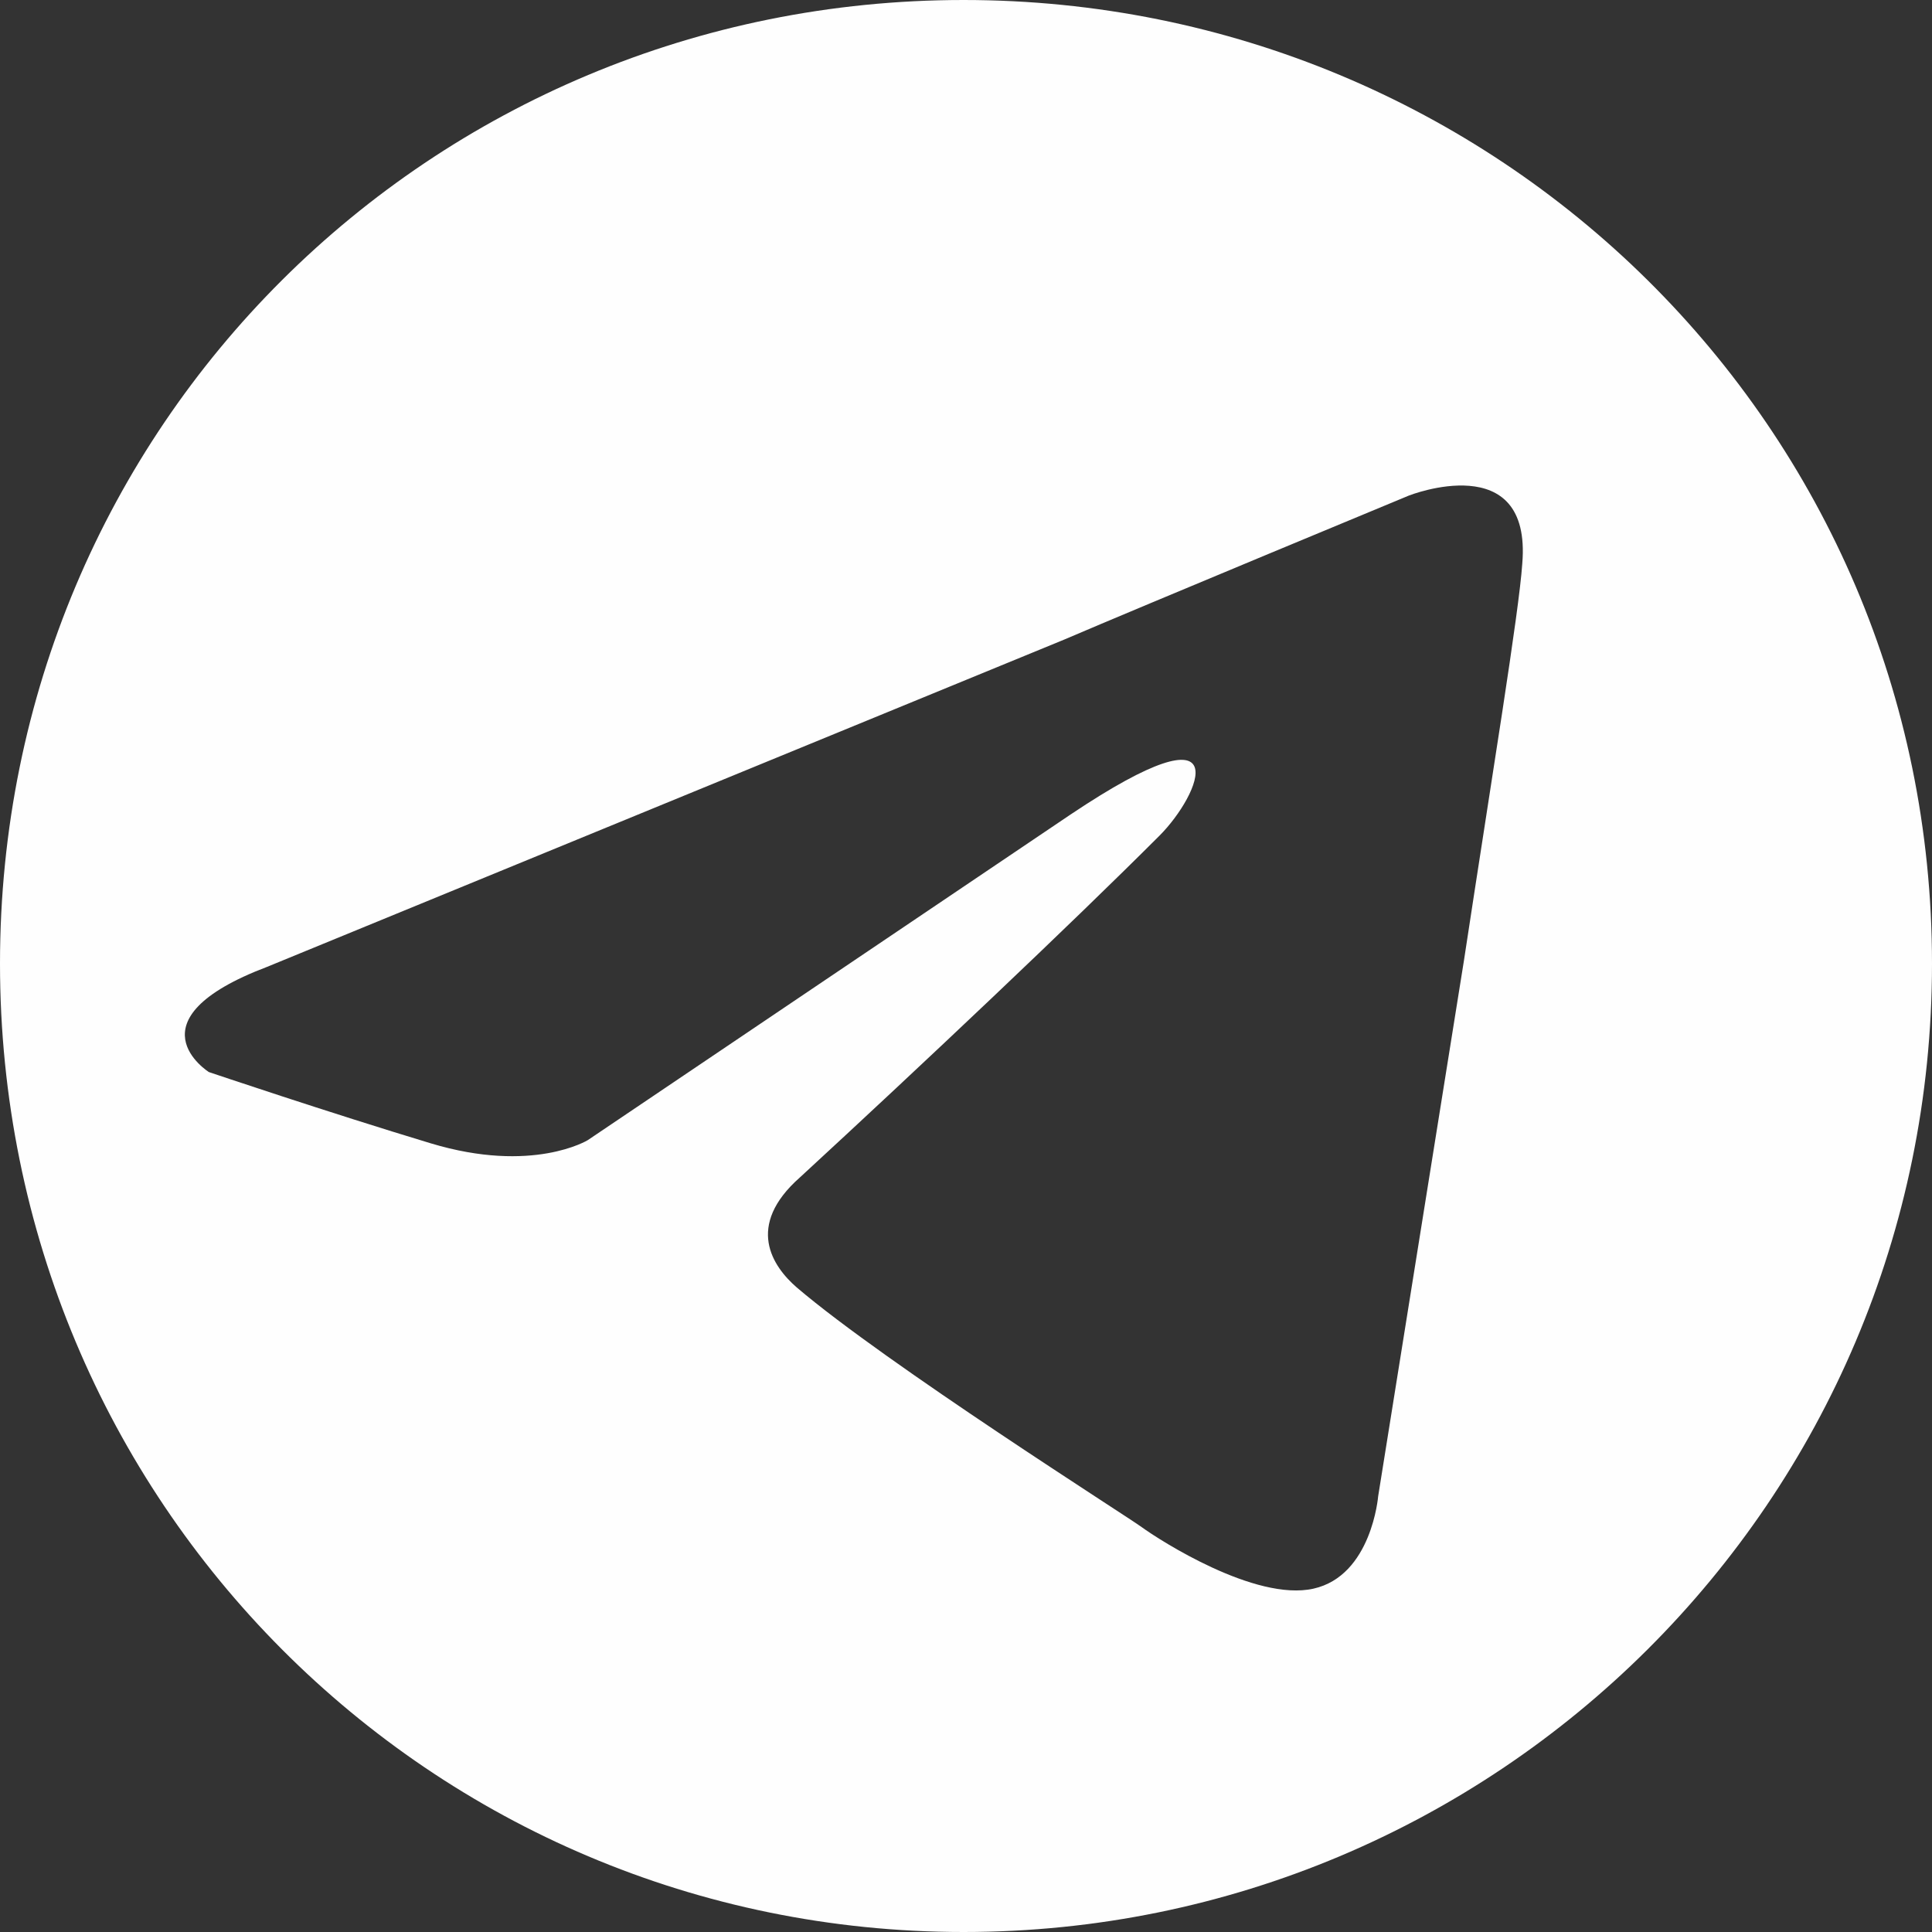 <?xml version="1.0" encoding="UTF-8"?> <svg xmlns="http://www.w3.org/2000/svg" id="_Слой_1" data-name=" Слой 1" viewBox="0 0 11.93 11.93"><rect x="0" y="0" width="11.93" height="11.93" fill="#333333" stroke="none"/><defs><style> .cls-1 { fill: #fefefe; fill-rule: evenodd; stroke-width: 0px; } </style></defs><path class="cls-1" d="m5.95,0C2.66,0,0,2.63,0,5.95s2.66,5.98,5.95,5.98,5.98-2.66,5.98-5.98S9.24,0,5.95,0Zm3.09,5.93l-.53,3.31s-.04.49-.4.57c-.36.08-.95-.3-1.06-.38-.08-.06-1.58-1.01-2.13-1.48-.15-.13-.32-.38.02-.68.76-.7,1.67-1.56,2.22-2.11.25-.25.51-.84-.55-.13l-2.98,2.01s-.34.21-.97.02c-.63-.19-1.37-.44-1.37-.44,0,0-.51-.32.36-.65h0s4.92-2.02,4.92-2.02c.49-.21,2.13-.89,2.13-.89,0,0,.76-.3.7.42-.02.3-.19,1.33-.36,2.45Z"></path></svg> 